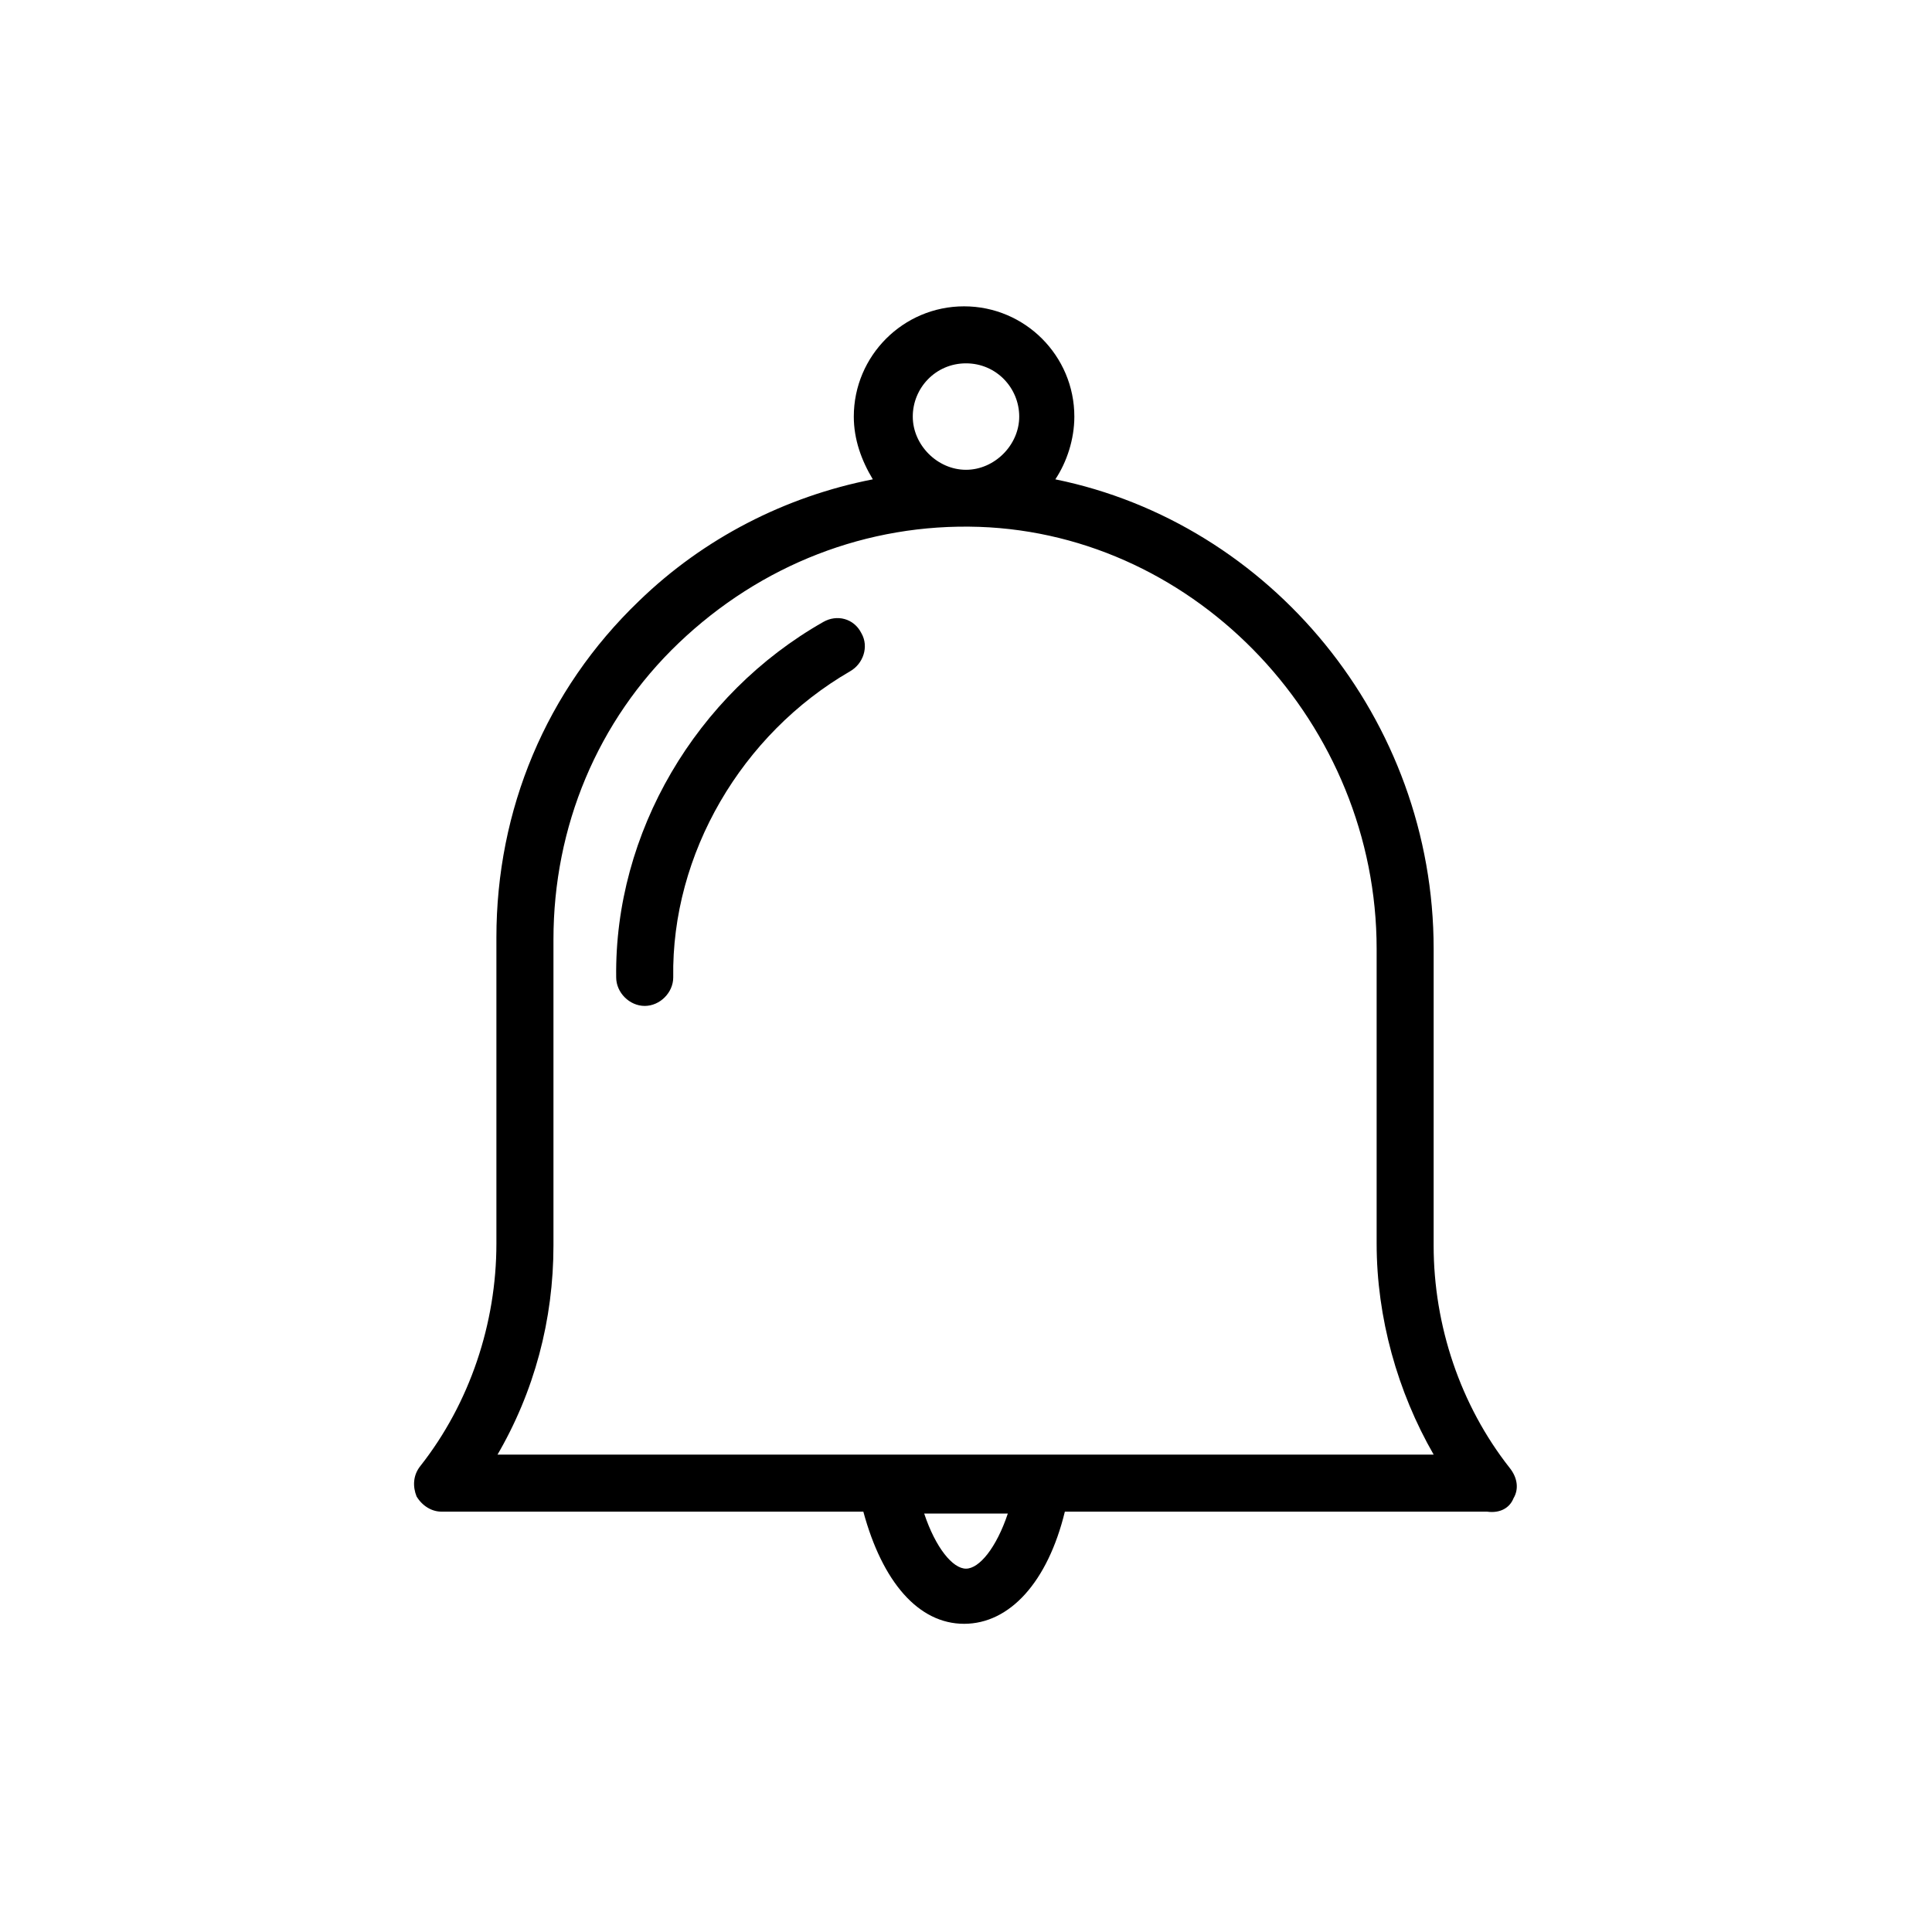 <?xml version="1.0" encoding="UTF-8"?>
<!-- The Best Svg Icon site in the world: iconSvg.co, Visit us! https://iconsvg.co -->
<svg fill="#000000" width="800px" height="800px" version="1.1" viewBox="144 144 512 512" xmlns="http://www.w3.org/2000/svg">
 <g>
  <path d="m545.09 541.07c1.512-2.519 1.008-5.543-1.008-8.062-13.098-16.625-20.152-37.785-20.152-58.945l0.004-78.594c0-60.961-43.328-112.85-100.26-124.44 3.023-4.535 5.039-10.578 5.039-16.625 0-16.121-13.098-29.223-29.223-29.223-16.121 0-29.223 13.098-29.223 29.223 0 6.047 2.016 11.586 5.039 16.625-23.176 4.535-44.84 15.617-61.969 32.242-24.688 23.68-37.785 55.418-37.785 89.176v81.113c0 21.16-7.055 42.32-20.152 58.945-2.016 2.519-2.016 5.543-1.008 8.062 1.512 2.519 4.031 4.031 6.551 4.031h111.85c5.039 18.641 14.609 29.727 26.703 29.727 12.09 0 22.168-11.082 26.703-29.727h111.85c3.519 0.5 6.039-1.008 7.043-3.527zm-145.09-300.78c8.062 0 14.105 6.551 14.105 14.105 0 7.559-6.551 14.105-14.105 14.105-7.559 0-14.105-6.551-14.105-14.105-0.004-7.555 6.043-14.105 14.105-14.105zm0 319.42c-3.527 0-8.062-5.543-11.082-14.609h22.168c-3.027 9.066-7.562 14.609-11.086 14.609zm-124.44-29.727c10.078-17.129 15.113-36.273 15.113-55.922v-81.113c0-29.727 11.586-57.938 33.25-78.594s49.879-31.738 79.602-30.73c57.938 2.016 105.3 52.395 105.3 111.85v78.09c0 19.648 5.543 39.297 15.113 55.922l-248.38-0.004z"/>
  <path d="m362.21 308.81c-33.754 19.145-55.418 55.922-54.914 94.211 0 4.031 3.527 7.559 7.559 7.559s7.559-3.527 7.559-7.559c-0.504-32.746 18.137-64.488 46.855-81.113 3.527-2.016 5.039-6.551 3.023-10.078-2.019-4.027-6.555-5.035-10.082-3.019z"/>
 </g>
</svg>